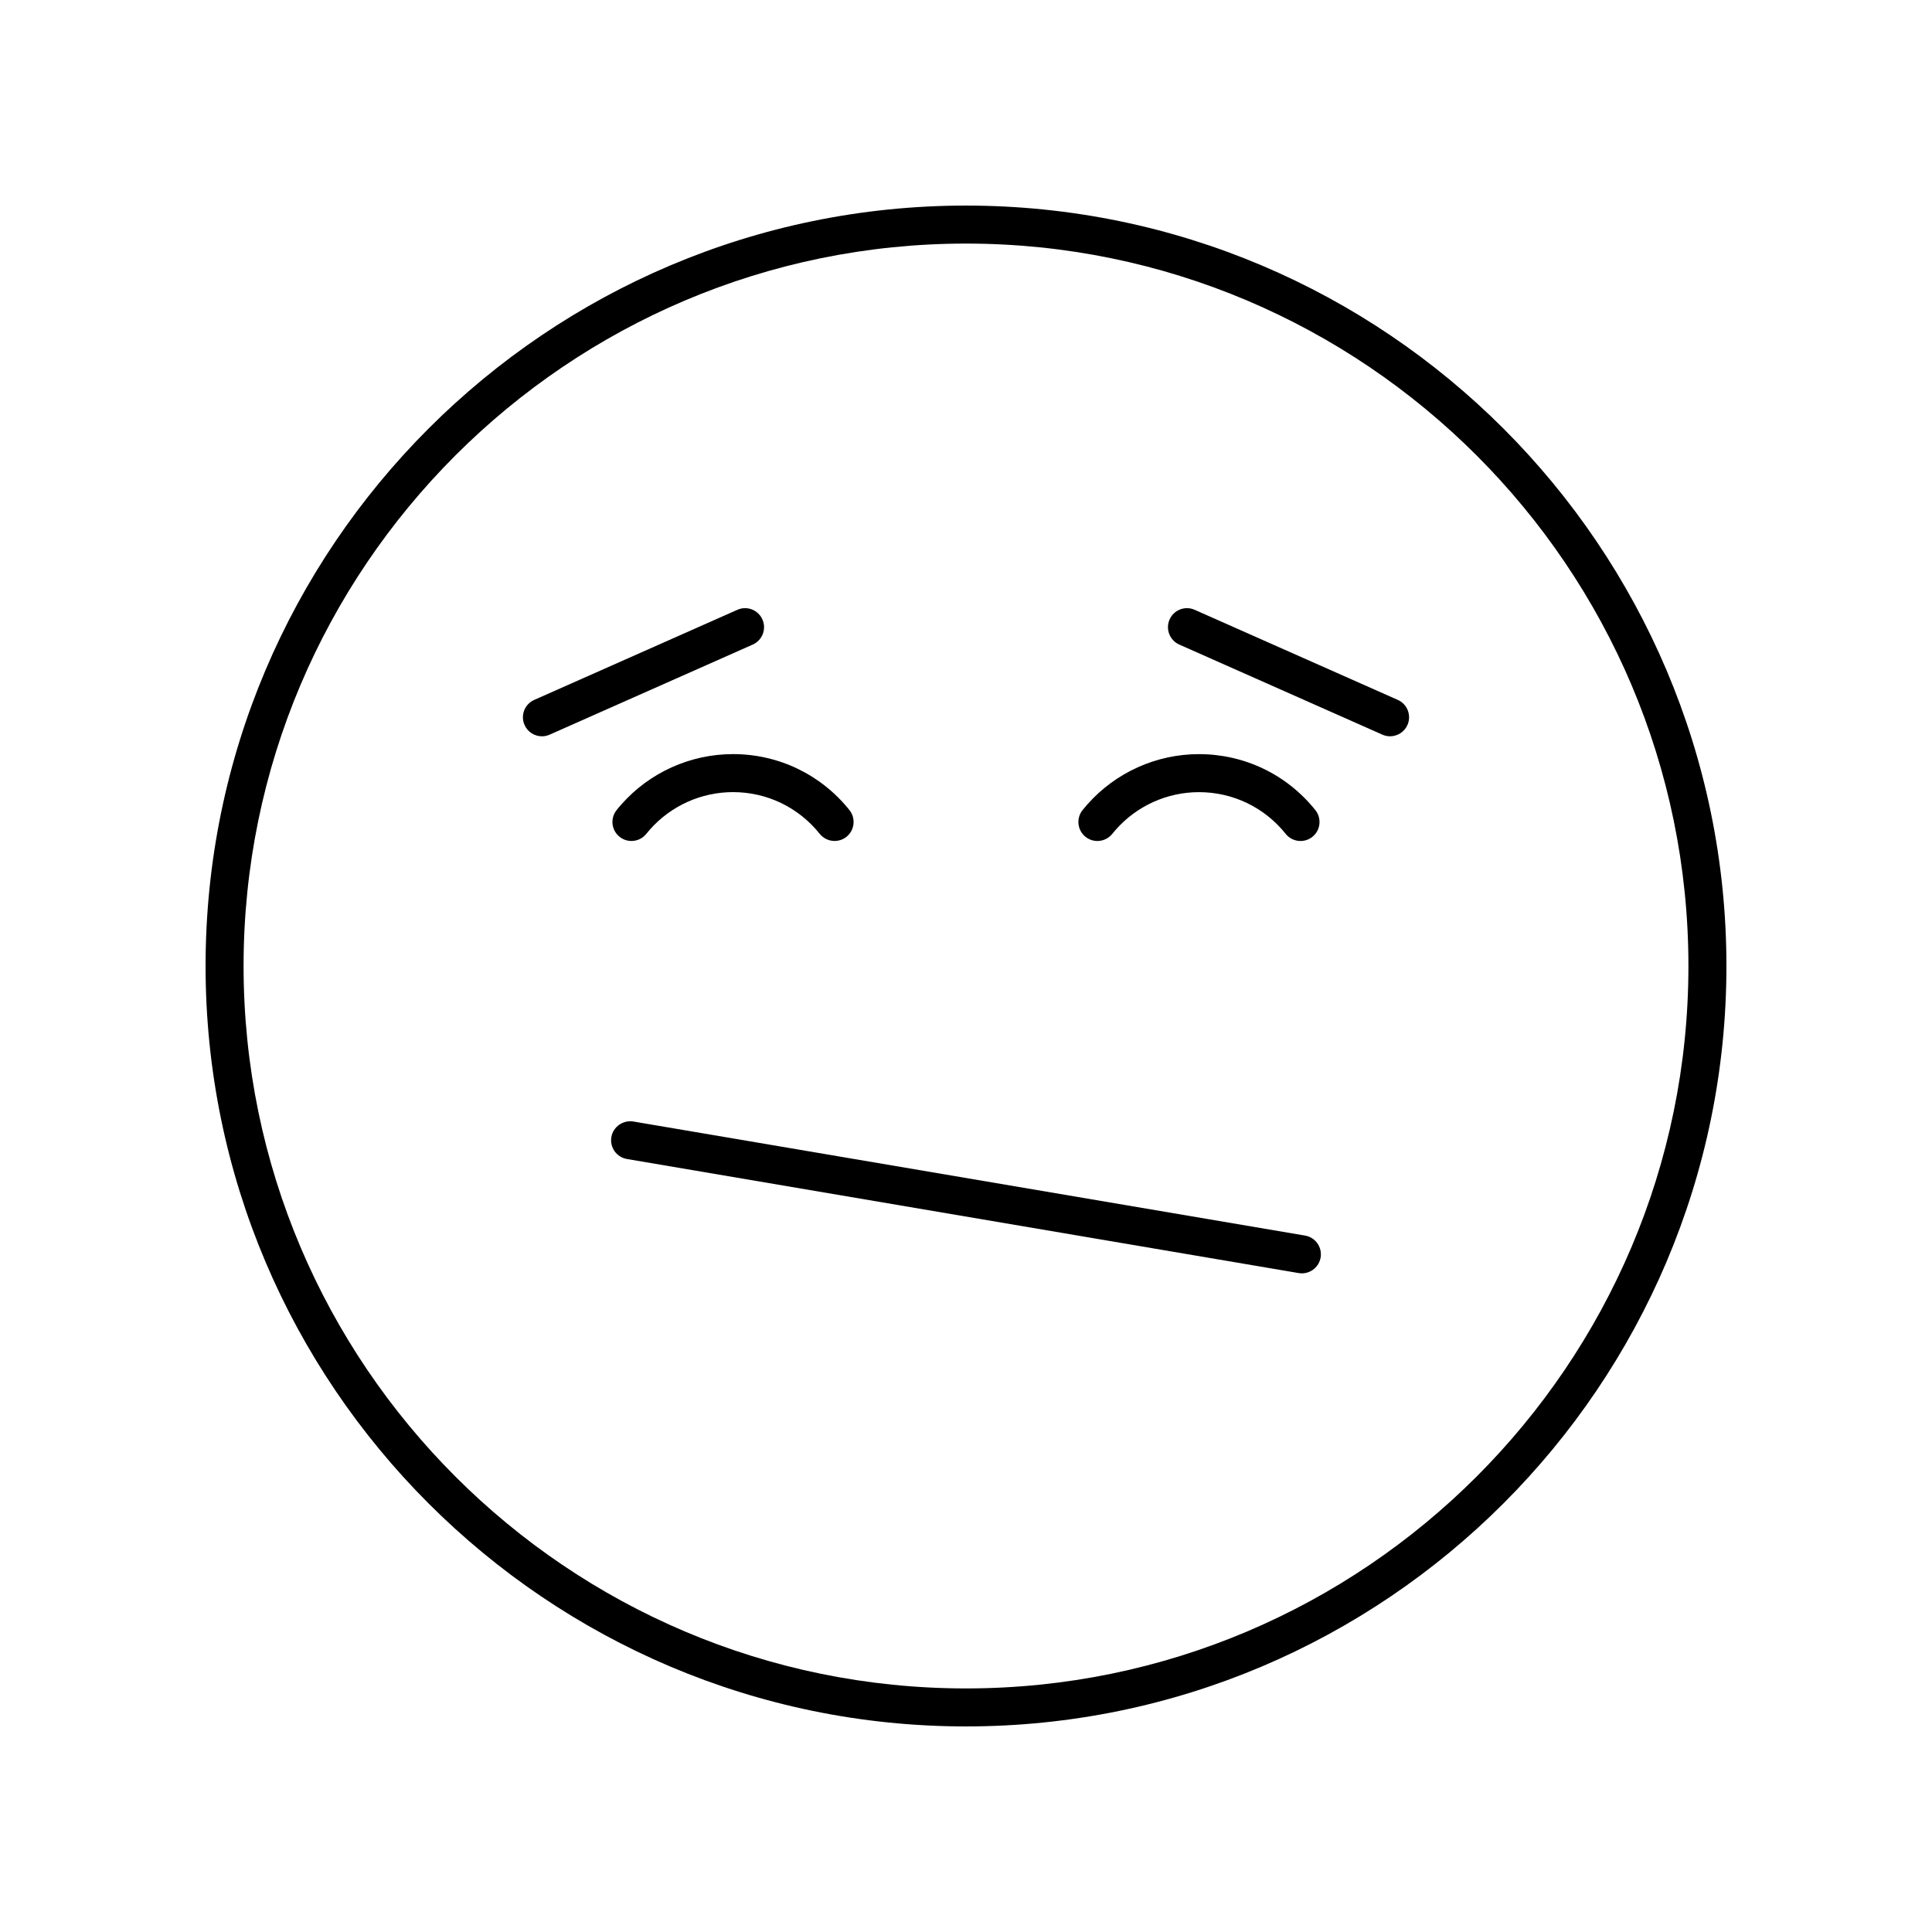 <?xml version="1.0" encoding="UTF-8"?>
<!-- Uploaded to: ICON Repo, www.iconrepo.com, Generator: ICON Repo Mixer Tools -->
<svg fill="#000000" width="800px" height="800px" version="1.1" viewBox="144 144 512 512" xmlns="http://www.w3.org/2000/svg">
 <g>
  <path d="m400 198.48c-111.12 0-201.52 90.406-201.52 201.52s90.406 201.52 201.52 201.52 201.52-90.406 201.52-201.52c0-111.12-90.406-201.52-201.52-201.52zm0 392.97c-105.56 0-191.45-85.883-191.45-191.45 0-105.56 85.883-191.45 191.45-191.45 105.56 0 191.45 85.883 191.45 191.45-0.004 105.57-85.887 191.45-191.45 191.45z"/>
  <path d="m489.85 471.44-178.02-30.23c-2.731-0.422-5.344 1.387-5.812 4.129-0.461 2.742 1.383 5.344 4.129 5.809l178.02 30.23c0.285 0.043 0.566 0.07 0.848 0.07 2.41 0 4.547-1.738 4.965-4.195 0.461-2.742-1.383-5.344-4.129-5.812z"/>
  <path d="m434.82 366.87c1.477 0 2.938-0.645 3.938-1.883 0.305-0.383 0.625-0.762 0.949-1.125 5.586-6.312 13.613-9.934 22.031-9.934 8.988 0 17.363 4.031 22.977 11.051 1.73 2.168 4.914 2.535 7.078 0.793 2.176-1.738 2.527-4.91 0.793-7.078-7.539-9.434-18.781-14.84-30.848-14.84-11.301 0-22.082 4.859-29.578 13.328-0.434 0.492-0.852 0.988-1.266 1.5-1.742 2.168-1.391 5.344 0.777 7.086 0.926 0.738 2.043 1.102 3.148 1.102z"/>
  <path d="m308.7 357.15c-0.457 0.508-0.891 1.023-1.309 1.555-1.727 2.18-1.359 5.348 0.828 7.074 0.926 0.734 2.027 1.086 3.121 1.086 1.492 0 2.961-0.656 3.957-1.914 0.289-0.363 0.594-0.723 0.93-1.102 5.578-6.309 13.609-9.93 22.031-9.93 8.984 0 17.359 4.031 22.977 11.055 1.742 2.16 4.906 2.527 7.086 0.789 2.168-1.742 2.523-4.91 0.789-7.086-7.543-9.426-18.785-14.832-30.848-14.832-11.316 0.004-22.098 4.863-29.562 13.305z"/>
  <path d="m346.05 308.17c-1.121-2.543-4.094-3.703-6.648-2.562l-53.828 23.875c-2.543 1.125-3.691 4.102-2.562 6.648 0.832 1.879 2.676 2.996 4.609 2.996 0.68 0 1.371-0.137 2.035-0.434l53.828-23.875c2.547-1.129 3.691-4.106 2.566-6.648z"/>
  <path d="m514.43 329.48-53.828-23.875c-2.555-1.133-5.519 0.023-6.648 2.562-1.125 2.543 0.02 5.519 2.562 6.648l53.828 23.875c0.664 0.297 1.359 0.434 2.035 0.434 1.934 0 3.777-1.117 4.609-2.996 1.129-2.543-0.016-5.519-2.559-6.648z"/>
 </g>
</svg>
